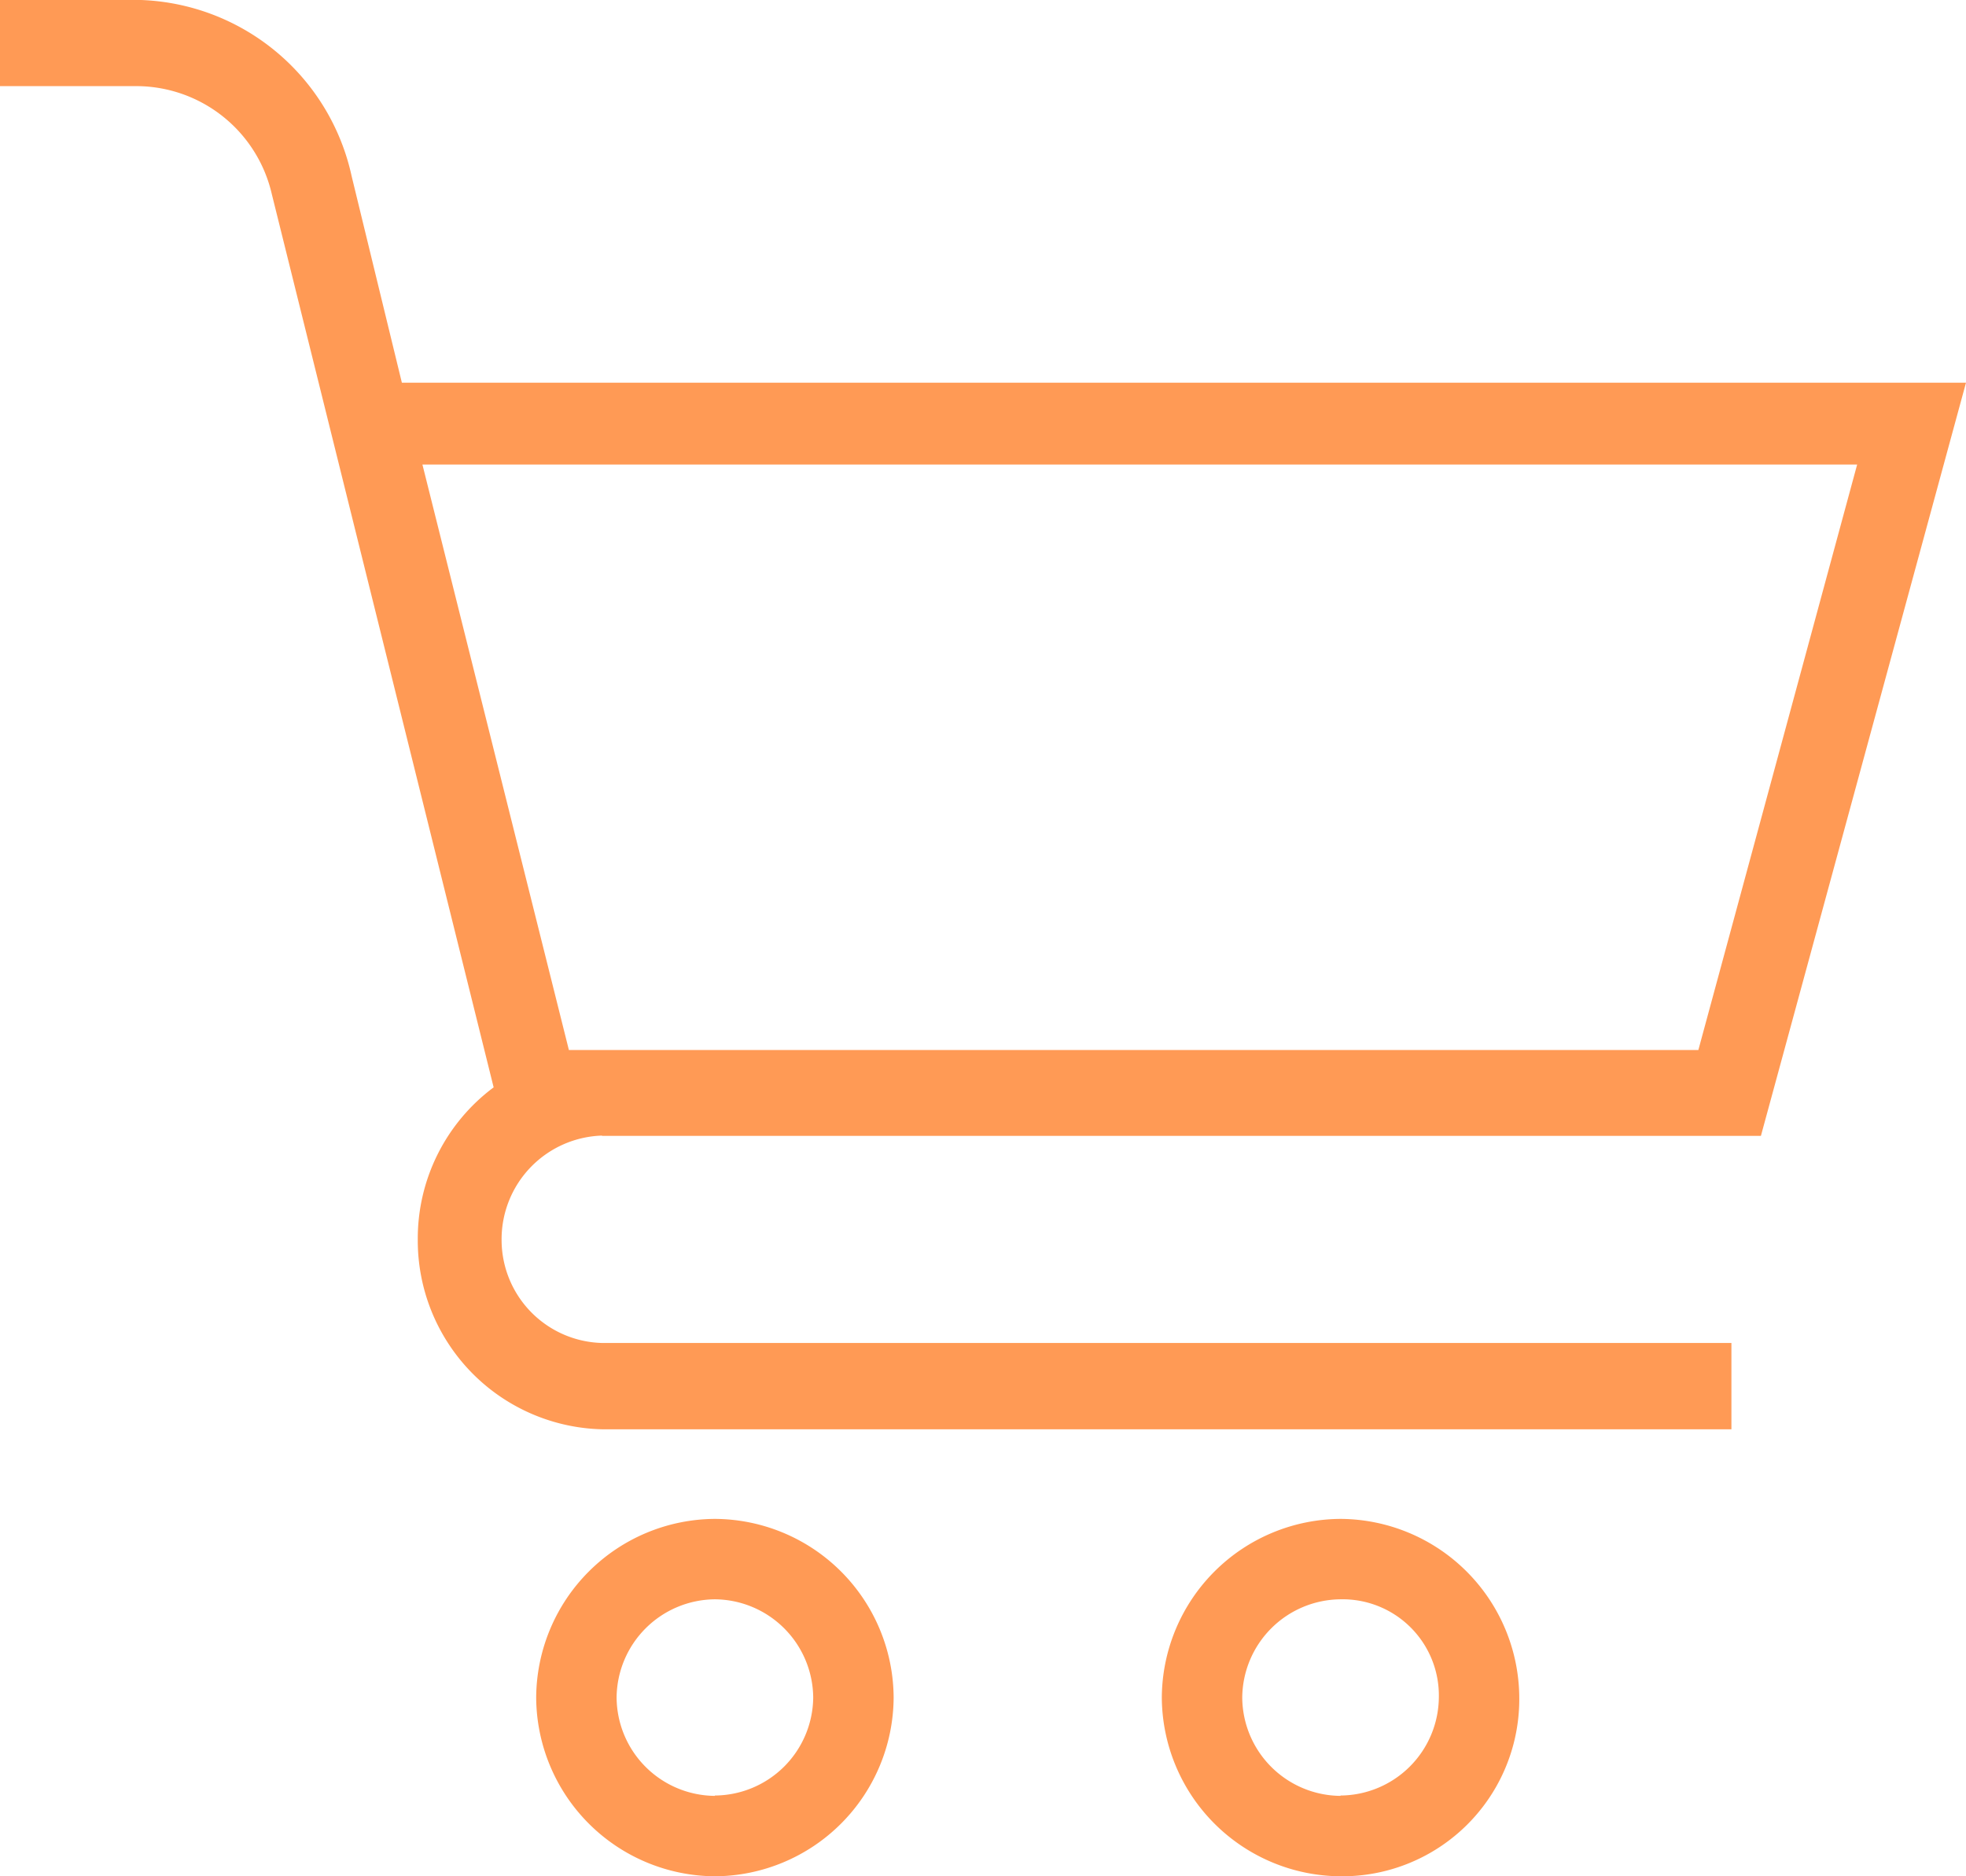 <svg xmlns="http://www.w3.org/2000/svg" width="22" height="21" viewBox="0 0 22 21">
  <defs>
    <style>
      .cls-1 {
        fill: #ff9a55;
      }
    </style>
  </defs>
  <g id="Cart-_Orange" data-name="Cart- Orange" transform="translate(3830 20203)">
    <path id="Path_396" data-name="Path 396" class="cls-1" d="M-130.259-800.437h12.967l2.295-8.43H-132.5l-.562-2.311a2.506,2.506,0,0,0-2.389-1.973H-137v.965h1.544a1.558,1.558,0,0,1,1.5,1.206l2.483,10a2.11,2.11,0,0,0-.849,1.705,2.113,2.113,0,0,0,2.06,2.122h12.64v-.966h-12.64a1.154,1.154,0,0,1-1.122-1.156,1.16,1.16,0,0,1,1.122-1.165Zm14.044-7.514-1.777,6.553h-12.639l-1.639-6.553Z" transform="translate(-3693.003 -19389.85)"/>
    <path id="Path_397" data-name="Path 397" class="cls-1" d="M-121.555-796.023a2.011,2.011,0,0,0-2,2,2.012,2.012,0,0,0,2,2,1.982,1.982,0,0,0,2-2A2.011,2.011,0,0,0-121.555-796.023Zm0,3.1a1.108,1.108,0,0,1-1.1-1.1,1.109,1.109,0,0,1,1.1-1.1,1.077,1.077,0,0,1,1.1,1.1A1.108,1.108,0,0,1-121.555-792.927Z" transform="translate(-3693.444 -19389.977)"/>
    <path id="Path_398" data-name="Path 398" class="cls-1" d="M-128.846-796.023a2.011,2.011,0,0,0-2,2,2.012,2.012,0,0,0,2,2,2.011,2.011,0,0,0,2-2A2.01,2.01,0,0,0-128.846-796.023Zm0,3.1a1.108,1.108,0,0,1-1.1-1.1,1.109,1.109,0,0,1,1.1-1.1,1.109,1.109,0,0,1,1.1,1.1A1.108,1.108,0,0,1-128.846-792.927Z" transform="translate(-3693.154 -19389.977)"/>
  </g>
</svg>
